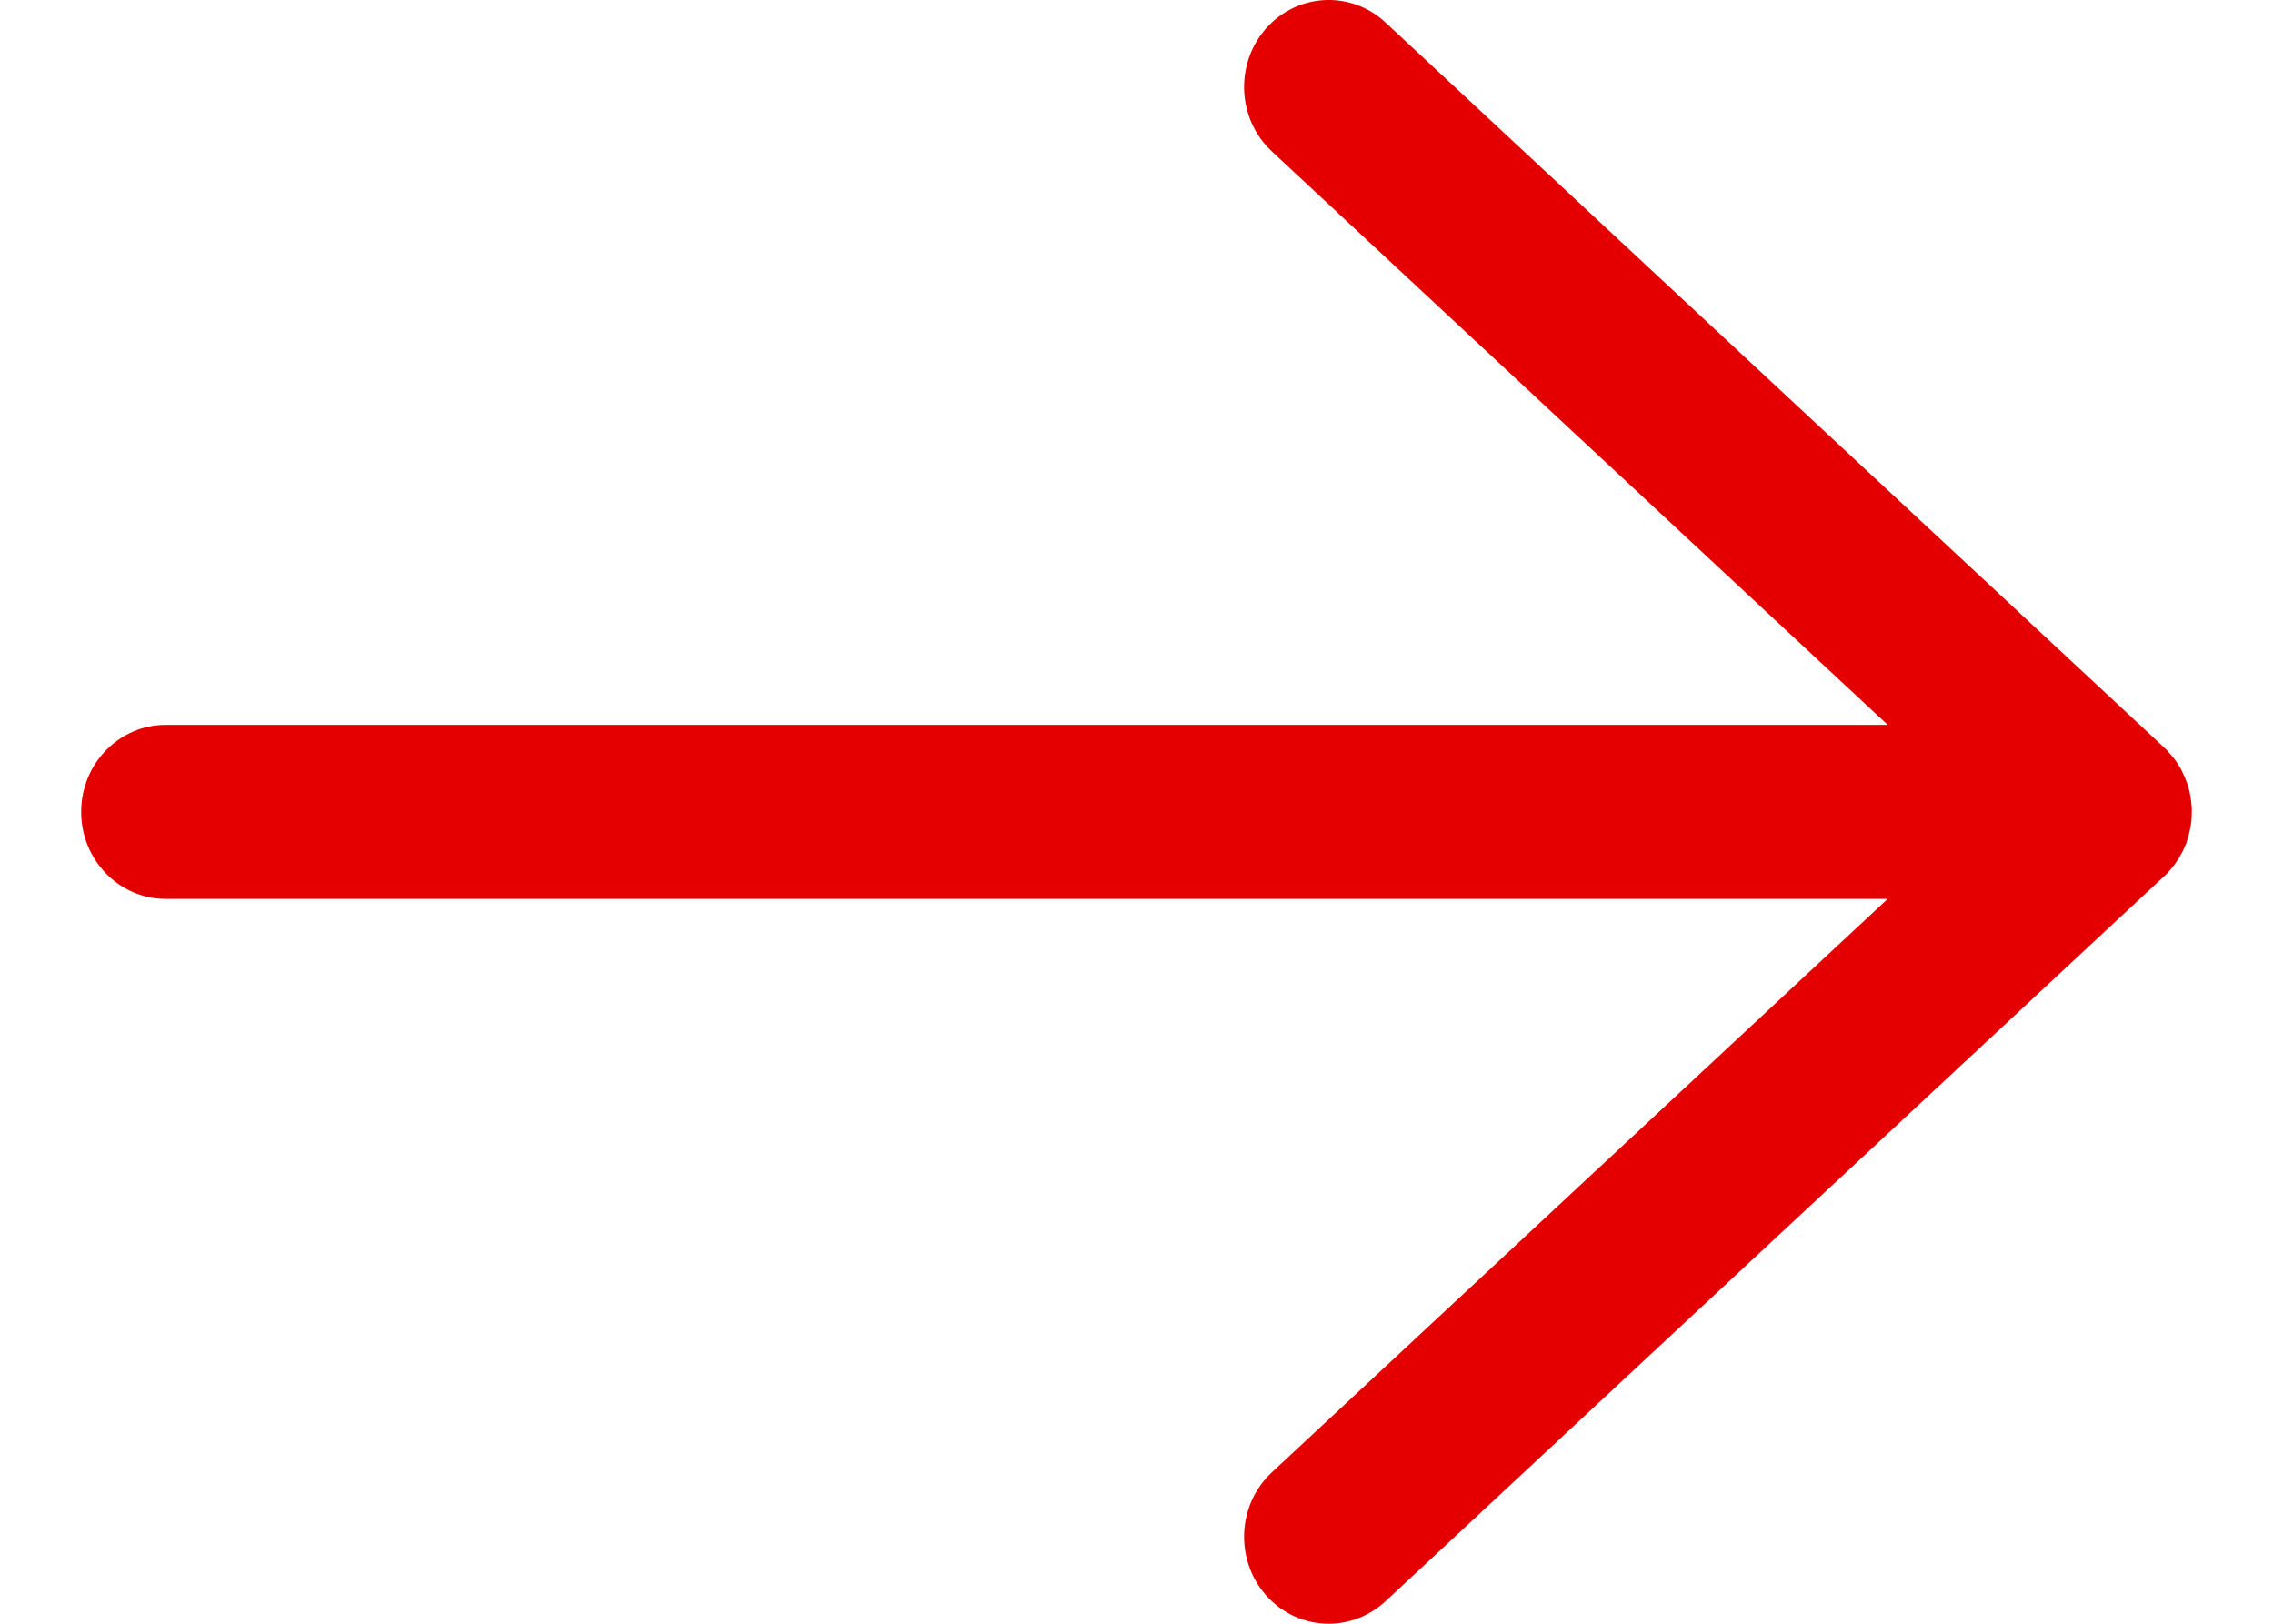 <svg width="14" height="10" viewBox="0 0 14 10" fill="none" xmlns="http://www.w3.org/2000/svg">
<path fill-rule="evenodd" clip-rule="evenodd" d="M13.421 5.284C13.437 5.256 13.444 5.243 13.45 5.23C13.46 5.205 13.463 5.199 13.466 5.193C13.477 5.157 13.48 5.148 13.482 5.139C13.489 5.11 13.491 5.098 13.493 5.086C13.497 5.061 13.499 5.045 13.499 5.03C13.5 5.006 13.5 4.995 13.5 4.983C13.498 4.956 13.497 4.946 13.496 4.935C13.492 4.905 13.489 4.89 13.486 4.876C13.48 4.851 13.477 4.841 13.474 4.831C13.464 4.804 13.46 4.795 13.457 4.787C13.444 4.757 13.437 4.745 13.431 4.733C13.418 4.71 13.41 4.699 13.403 4.688C13.387 4.666 13.379 4.657 13.371 4.648C13.352 4.625 13.341 4.614 13.329 4.603C13.328 4.602 8.533 0.138 8.533 0.138C8.32 -0.06 7.99 -0.043 7.797 0.176C7.604 0.396 7.621 0.735 7.834 0.933L11.627 4.464H1.021C0.733 4.464 0.5 4.704 0.5 5C0.5 5.296 0.733 5.536 1.021 5.536H11.627L7.834 9.067C7.621 9.265 7.604 9.604 7.797 9.824C7.9 9.941 8.042 10 8.184 10C8.308 10 8.433 9.954 8.533 9.862L13.329 5.397C13.343 5.384 13.354 5.373 13.364 5.361C13.38 5.342 13.387 5.333 13.394 5.324C13.41 5.301 13.415 5.293 13.421 5.284Z" fill="#E40000"/>
</svg>
